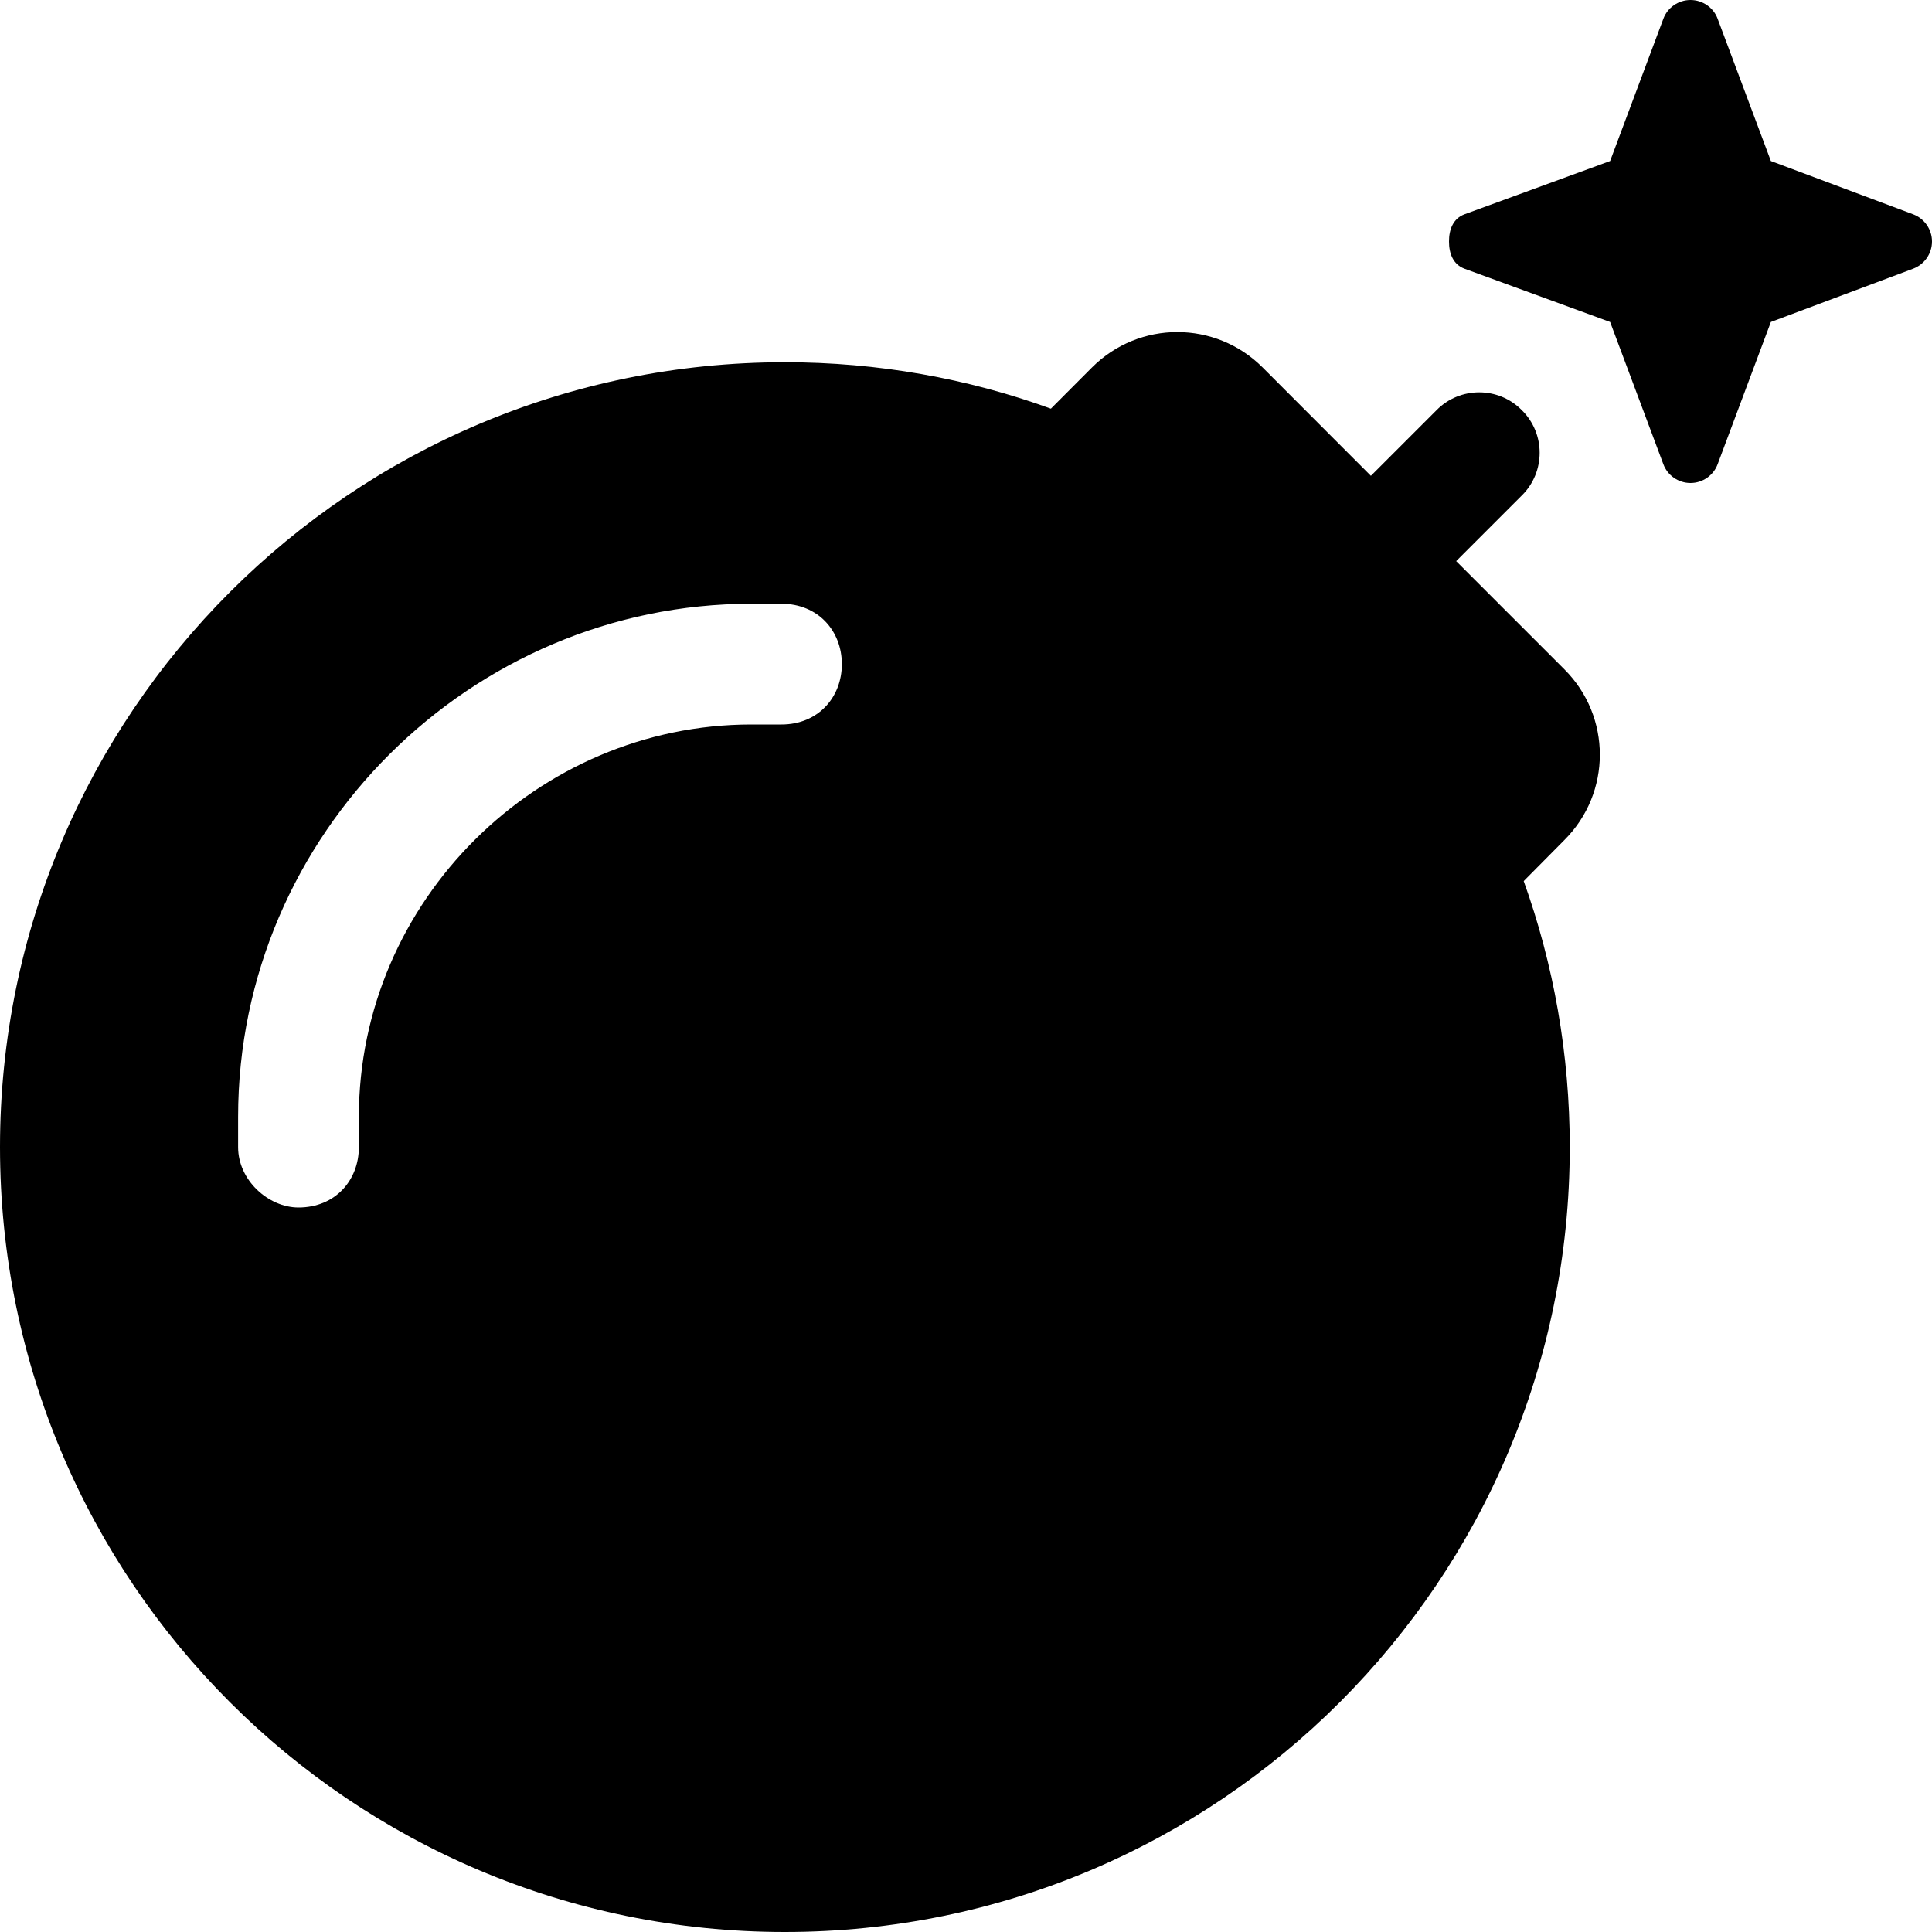<svg xmlns="http://www.w3.org/2000/svg" viewBox="0 0 512 512"><!--! Font Awesome Pro 6.1.0 by @fontawesome - https://fontawesome.com License - https://fontawesome.com/license (Commercial License) Copyright 2022 Fonticons, Inc. --><path d="M440.8 4.994C441.9 1.99 444.8 0 448 0C451.2 0 454.1 1.99 455.2 4.994L469.3 42.67L507 56.79C510 57.92 512 60.79 512 64C512 67.21 510 70.08 507 71.21L469.3 85.33L455.2 123C454.1 126 451.2 128 448 128C444.8 128 441.9 126 440.8 123L426.7 85.33L388.1 71.21C385.1 70.08 384 67.21 384 64C384 60.79 385.1 57.92 388.1 56.79L426.7 42.67L440.8 4.994zM289.4 97.37C301.9 84.88 322.1 84.88 334.6 97.37L363.3 126.1L380.7 108.7C386.9 102.4 397.1 102.4 403.3 108.7C409.6 114.9 409.6 125.1 403.3 131.3L385.9 148.7L414.6 177.4C427.1 189.9 427.1 210.1 414.6 222.6L403.8 233.5C411.7 255.5 416 279.3 416 304C416 418.9 322.9 512 208 512C93.12 512 0 418.9 0 304C0 189.1 93.12 96 208 96C232.7 96 256.5 100.3 278.5 108.3L289.4 97.37zM95.1 296C95.1 238.6 142.6 192 199.1 192H207.1C216.8 192 223.1 184.8 223.1 176C223.1 167.2 216.8 160 207.1 160H199.1C124.9 160 63.1 220.9 63.1 296V304C63.1 312.8 71.16 320 79.1 320C88.84 320 95.1 312.8 95.1 304V296z"/></svg>